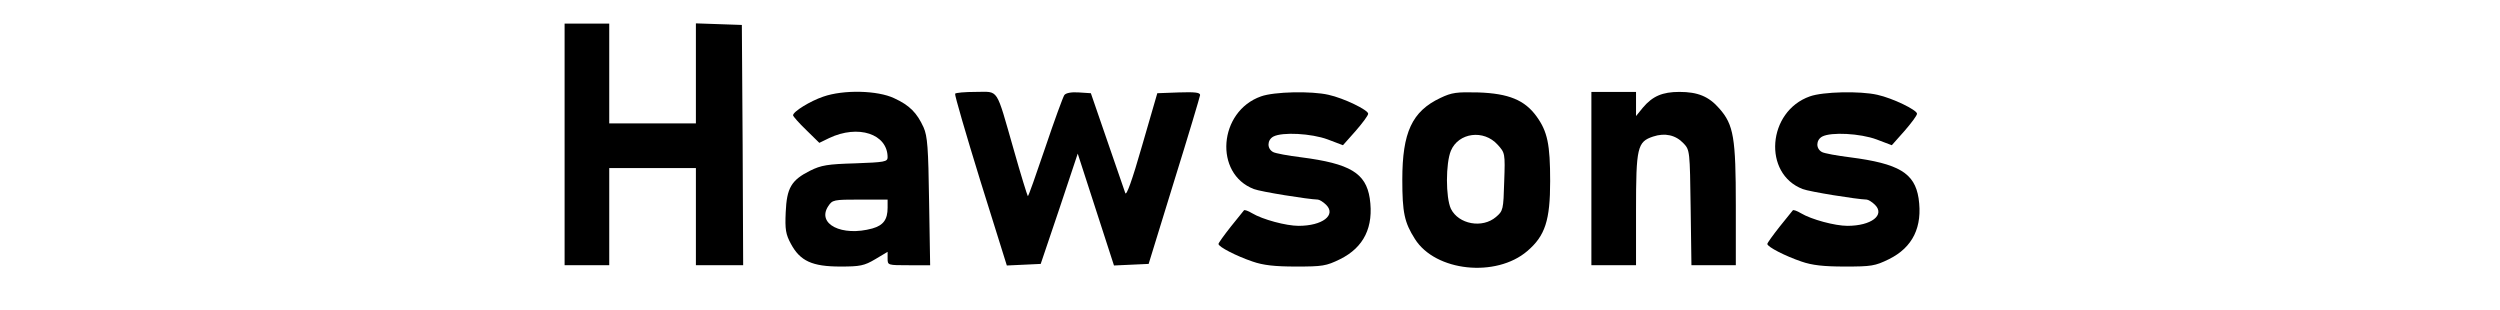 <?xml version="1.0" standalone="no"?>
<!DOCTYPE svg PUBLIC "-//W3C//DTD SVG 20010904//EN"
 "http://www.w3.org/TR/2001/REC-SVG-20010904/DTD/svg10.dtd">
<svg version="1.0" xmlns="http://www.w3.org/2000/svg"
 width="952pt" height="118pt" viewBox="0 0 952 118"
 preserveAspectRatio="xMidYMid meet">

<g transform="translate(0,118) scale(0.1,-0.1)"
fill="#000000" stroke="none">
<path d="M2150 630 l0 -460 85 0 85 0 0 185 0 185 165 0 165 0 0 -185 0 -185
90 0 90 0 -2 458 -3 457 -87 3 -88 3 0 -191 0 -190 -165 0 -165 0 0 190 0 190
-85 0 -85 0 0 -460z"/>
<path d="M3135 812 c-50 -17 -115 -57 -115 -71 0 -4 22 -29 50 -56 l50 -49 37
18 c111 53 223 16 223 -73 0 -17 -12 -19 -123 -23 -105 -3 -130 -7 -172 -28
-72 -36 -89 -66 -93 -158 -3 -66 0 -84 20 -121 35 -65 81 -86 188 -86 75 0 91
3 133 28 l47 28 0 -26 c0 -25 1 -25 81 -25 l81 0 -4 243 c-3 204 -6 248 -21
282 -25 55 -53 84 -112 111 -63 30 -193 33 -270 6z m245 -423 c0 -45 -16 -67
-58 -79 -116 -32 -213 17 -168 85 16 24 20 25 121 25 l105 0 0 -31z"/>
<path d="M3637 823 c-2 -5 41 -153 96 -331 l101 -323 65 3 64 3 71 210 70 210
69 -213 69 -213 66 3 66 3 97 315 c54 173 98 321 99 328 0 10 -20 12 -82 10
l-81 -3 -58 -200 c-38 -133 -60 -193 -64 -180 -4 11 -35 101 -69 200 l-62 180
-46 3 c-28 2 -49 -2 -55 -10 -5 -7 -38 -97 -73 -201 -35 -103 -64 -186 -66
-184 -2 2 -27 82 -54 178 -69 240 -55 219 -144 219 -41 0 -77 -3 -79 -7z"/>
<path d="M4802 813 c-162 -57 -180 -295 -27 -353 25 -10 206 -39 243 -40 6 0
21 -9 32 -20 39 -39 -14 -80 -105 -80 -47 0 -137 24 -177 48 -15 9 -29 14 -31
11 -2 -2 -24 -30 -50 -62 -26 -33 -47 -62 -47 -66 0 -11 68 -46 130 -67 40
-14 84 -19 165 -19 101 0 115 2 168 28 91 45 129 123 113 232 -15 96 -75 132
-261 156 -49 6 -98 15 -107 20 -24 13 -23 46 1 59 34 18 145 12 207 -11 l58
-22 48 54 c26 30 48 59 48 66 0 14 -92 59 -151 72 -65 15 -207 12 -257 -6z"/>
<path d="M5485 807 c-108 -51 -145 -131 -145 -311 0 -126 8 -163 48 -226 78
-124 309 -148 428 -46 68 58 87 117 87 266 0 140 -10 189 -52 247 -45 62 -106
87 -221 91 -83 2 -101 0 -145 -21z m218 -178 c28 -31 29 -32 25 -141 -3 -106
-4 -111 -31 -134 -52 -45 -143 -28 -172 31 -20 43 -20 173 0 221 29 69 125 82
178 23z"/>
<path d="M6060 500 l0 -330 85 0 85 0 0 210 c0 239 5 260 65 280 45 15 86 6
116 -26 24 -25 24 -30 27 -245 l3 -219 85 0 84 0 0 228 c0 257 -8 307 -63 369
-40 46 -82 63 -152 63 -64 0 -102 -16 -139 -60 l-26 -32 0 46 0 46 -85 0 -85
0 0 -330z"/>
<path d="M6892 813 c-162 -57 -180 -295 -27 -353 25 -10 206 -39 243 -40 6 0
21 -9 32 -20 39 -39 -14 -80 -105 -80 -47 0 -137 24 -177 48 -15 9 -29 14 -31
11 -2 -2 -24 -30 -50 -62 -26 -33 -47 -62 -47 -66 0 -11 68 -46 130 -67 40
-14 84 -19 165 -19 101 0 115 2 168 28 91 45 129 123 113 232 -15 96 -75 132
-261 156 -49 6 -98 15 -107 20 -24 13 -23 46 1 59 34 18 145 12 207 -11 l58
-22 48 54 c26 30 48 59 48 66 0 14 -92 59 -151 72 -65 15 -207 12 -257 -6z"/>
</g>
</svg>
